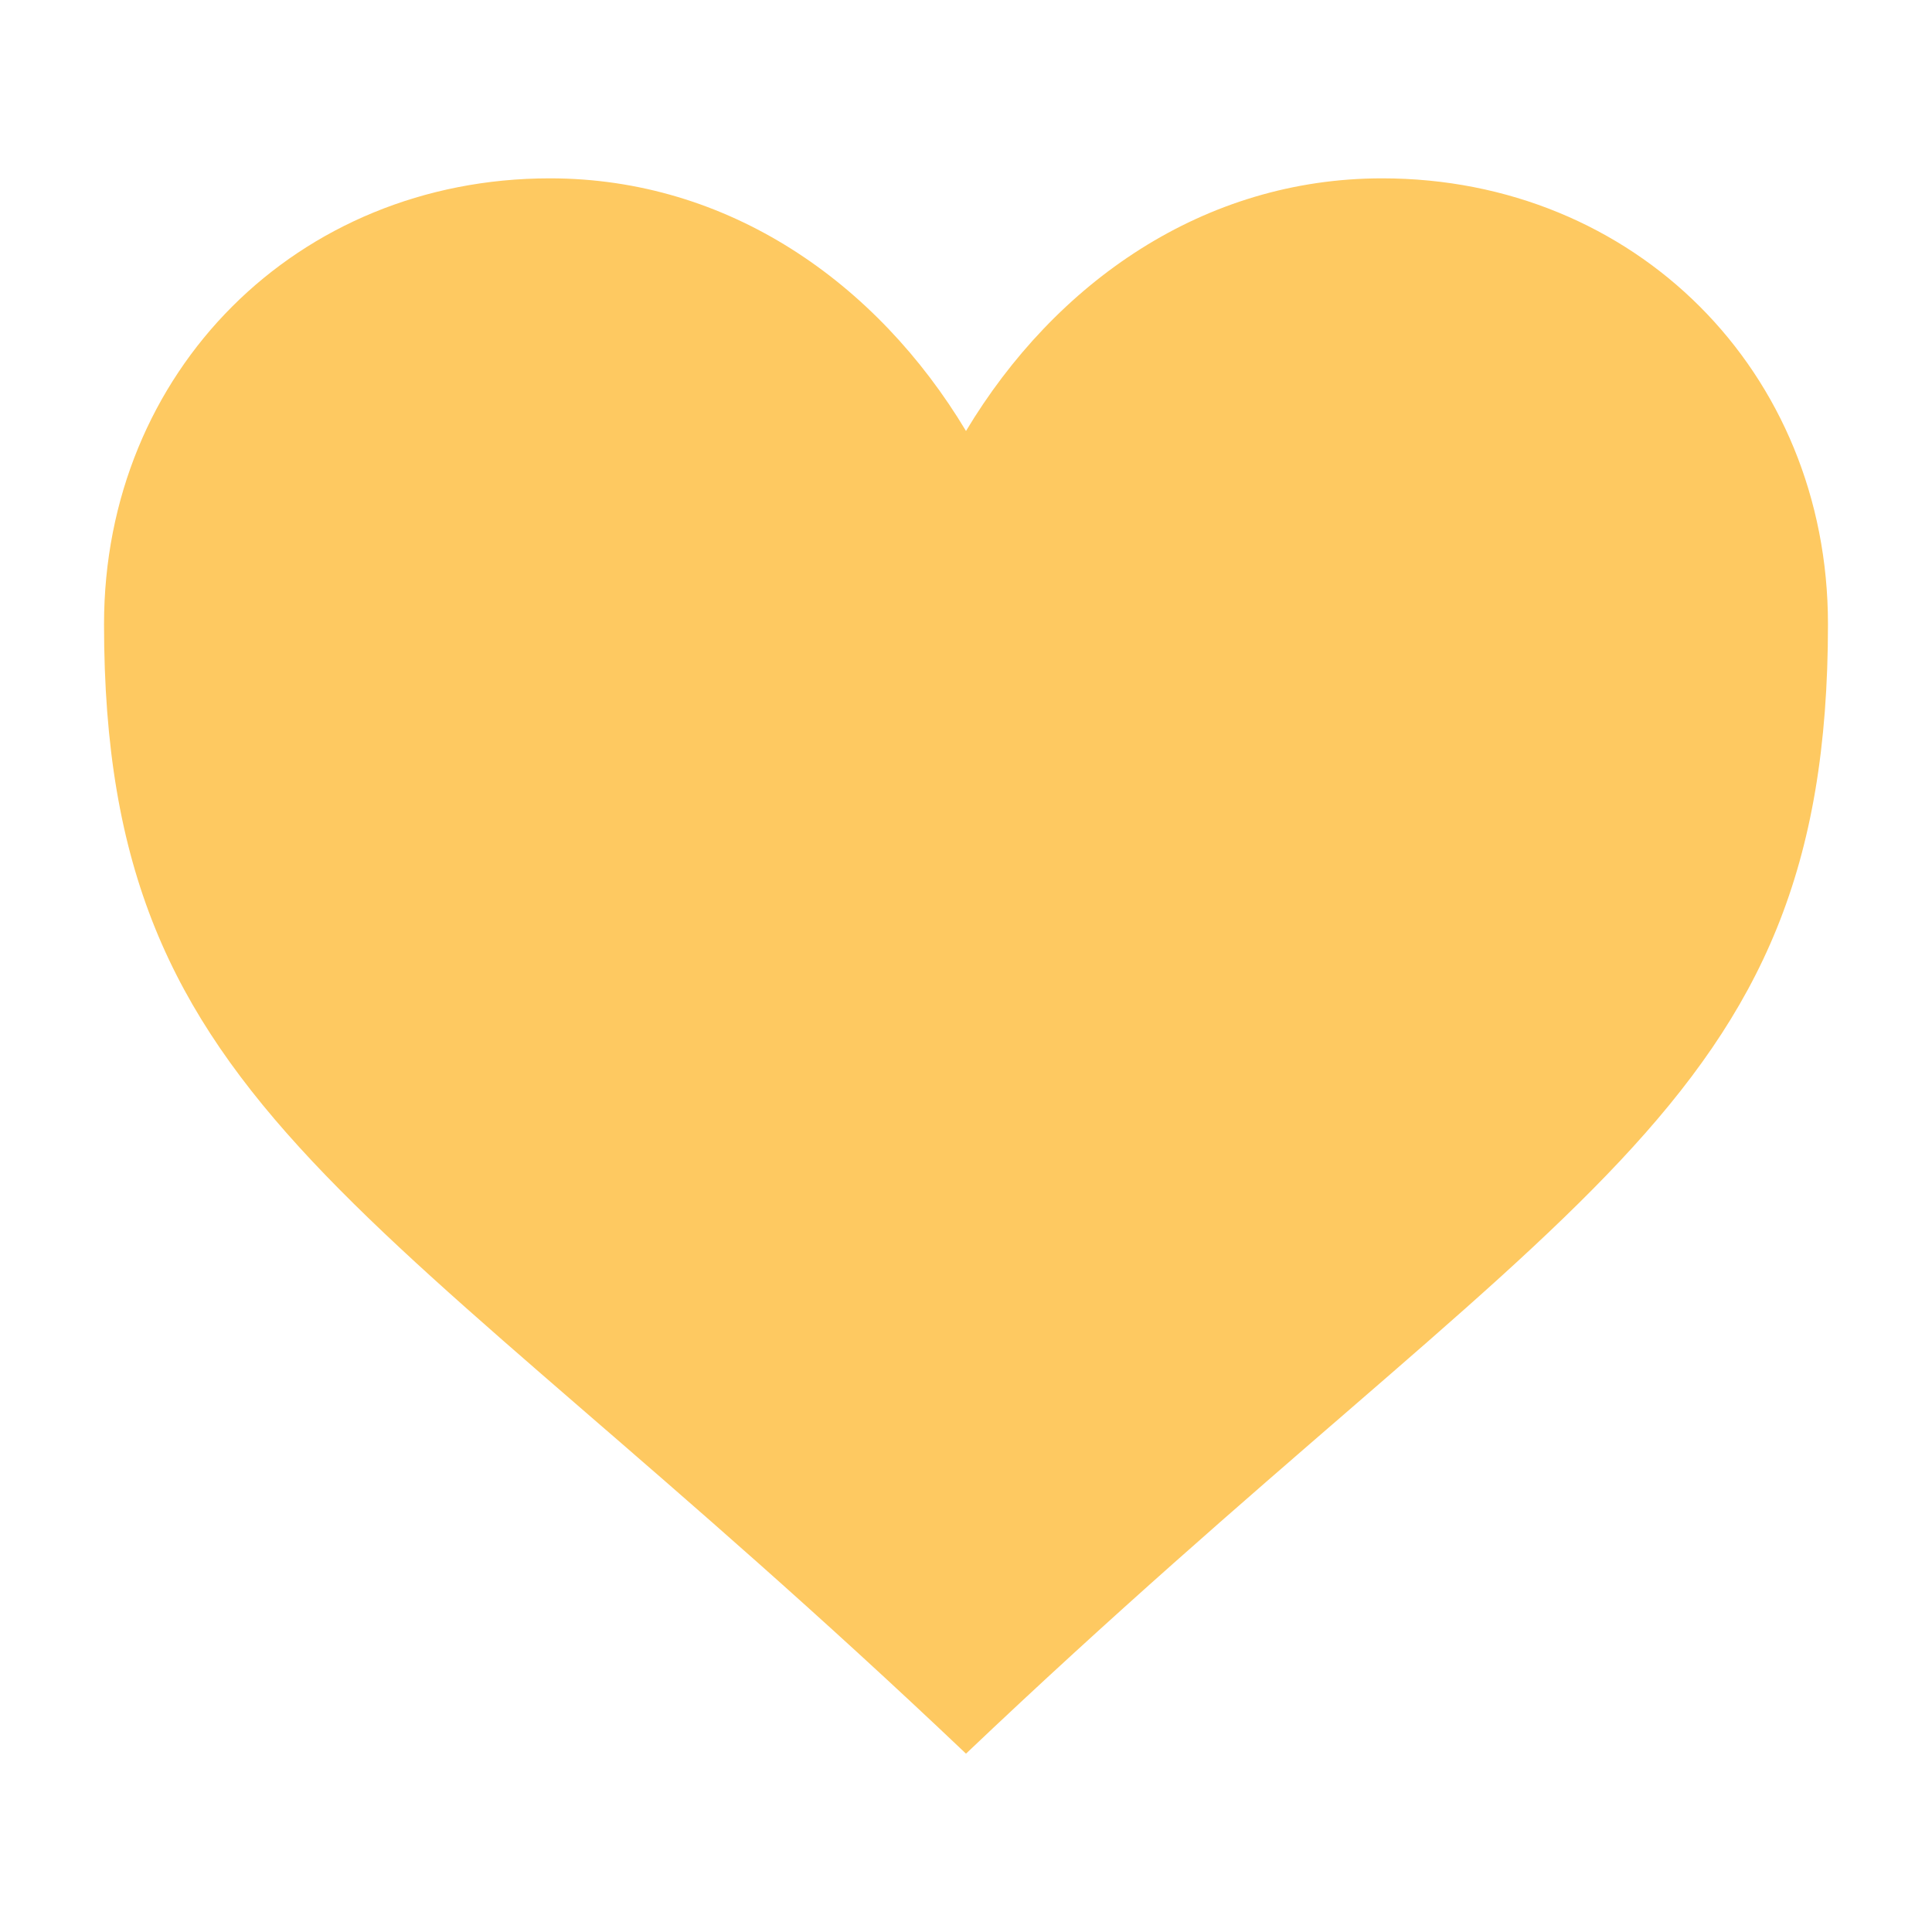 <?xml version="1.0" encoding="UTF-8"?> <svg xmlns="http://www.w3.org/2000/svg" width="130" height="130" viewBox="0 0 130 130" fill="none"><path d="M65 29C59 19 49 12 37 12C20 12 7 25 7 42C7 75 25 80 65 118C105 80 123 75 123 42C123 25 110 12 93 12C81 12 71 19 65 29Z" fill="#FEC961"></path></svg> 
